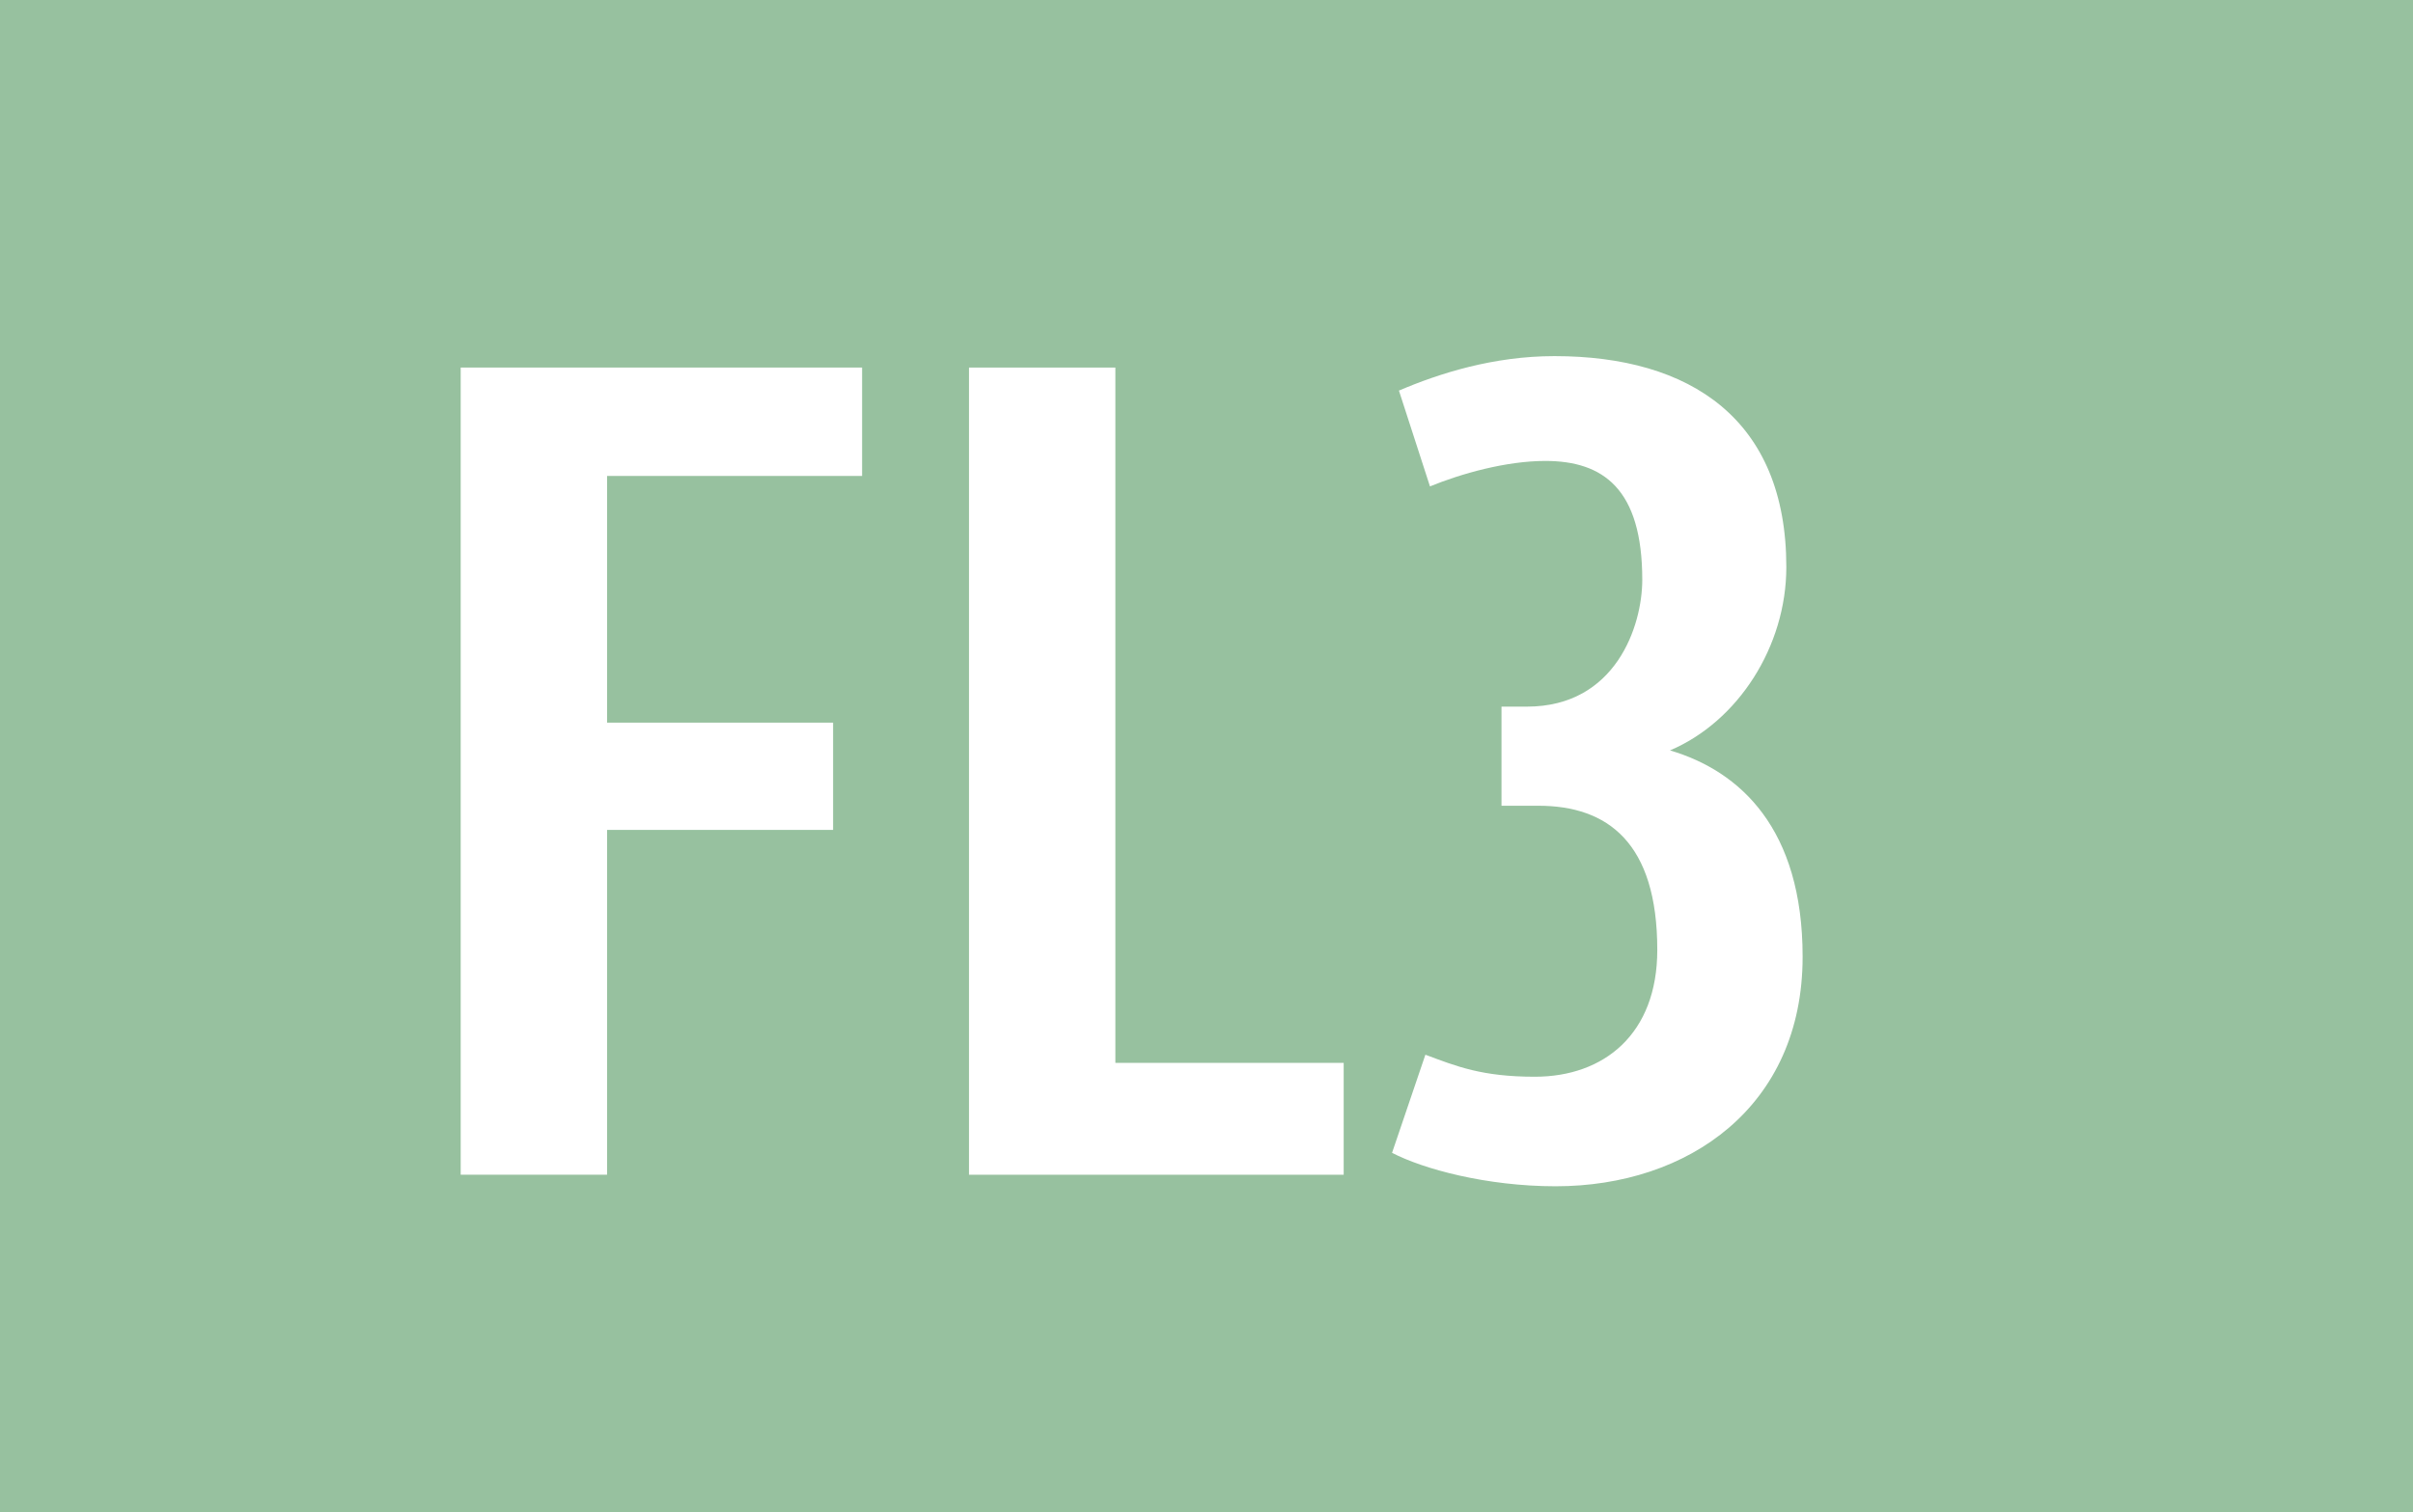 <?xml version="1.0" encoding="utf-8"?>
<!-- Generator: Adobe Illustrator 23.0.1, SVG Export Plug-In . SVG Version: 6.00 Build 0)  -->
<svg version="1.1"
	 id="svg2" xmlns:cc="http://creativecommons.org/ns#" xmlns:dc="http://purl.org/dc/elements/1.1/" xmlns:inkscape="http://www.inkscape.org/namespaces/inkscape" xmlns:rdf="http://www.w3.org/1999/02/22-rdf-syntax-ns#" xmlns:sodipodi="http://sodipodi.sourceforge.net/DTD/sodipodi-0.dtd" xmlns:svg="http://www.w3.org/2000/svg"
	 xmlns="http://www.w3.org/2000/svg" xmlns:xlink="http://www.w3.org/1999/xlink" x="0px" y="0px" width="478.629px" height="300px"
	 viewBox="0 0 478.629 300" enable-background="new 0 0 478.629 300" xml:space="preserve">
<g>
	<rect fill="#97C19F" width="478.629" height="300"/>
	<path fill="#FFFFFF" d="M120.415,94.434v48.951h44.834v21.28h-44.834v68.415H91.38V72.927h79.623v21.507H120.415z"/>
	<path fill="#FFFFFF" d="M192.205,233.079V72.927h29.035V210.89h45.284v22.19H192.205z"/>
	<path fill="#FFFFFF" d="M308.582,235.375c-13.732,0-26.305-3.433-32.462-6.638l6.612-19.465c6.163,2.301,11.209,4.369,21.709,4.369
		c13.737,0,24.29-8.484,24.29-25.168c0-21.28-9.85-28.6-23.581-28.6h-7.321v-19.667h5.052c17.618,0,22.871-16.032,22.871-25.168
		c0-18.074-7.775-23.58-19.238-23.58c-7.776,0-16.714,2.528-22.872,5.051l-6.157-19.01c7.977-3.407,18.731-6.84,30.844-6.84
		c27.013,0,45.998,12.568,45.998,41.856c0,15.774-9.596,30.643-23.074,36.376c13.933,4.115,26.305,15.545,26.305,40.946
		C357.558,219.575,334.887,235.375,308.582,235.375z"/>
</g>
</svg>
